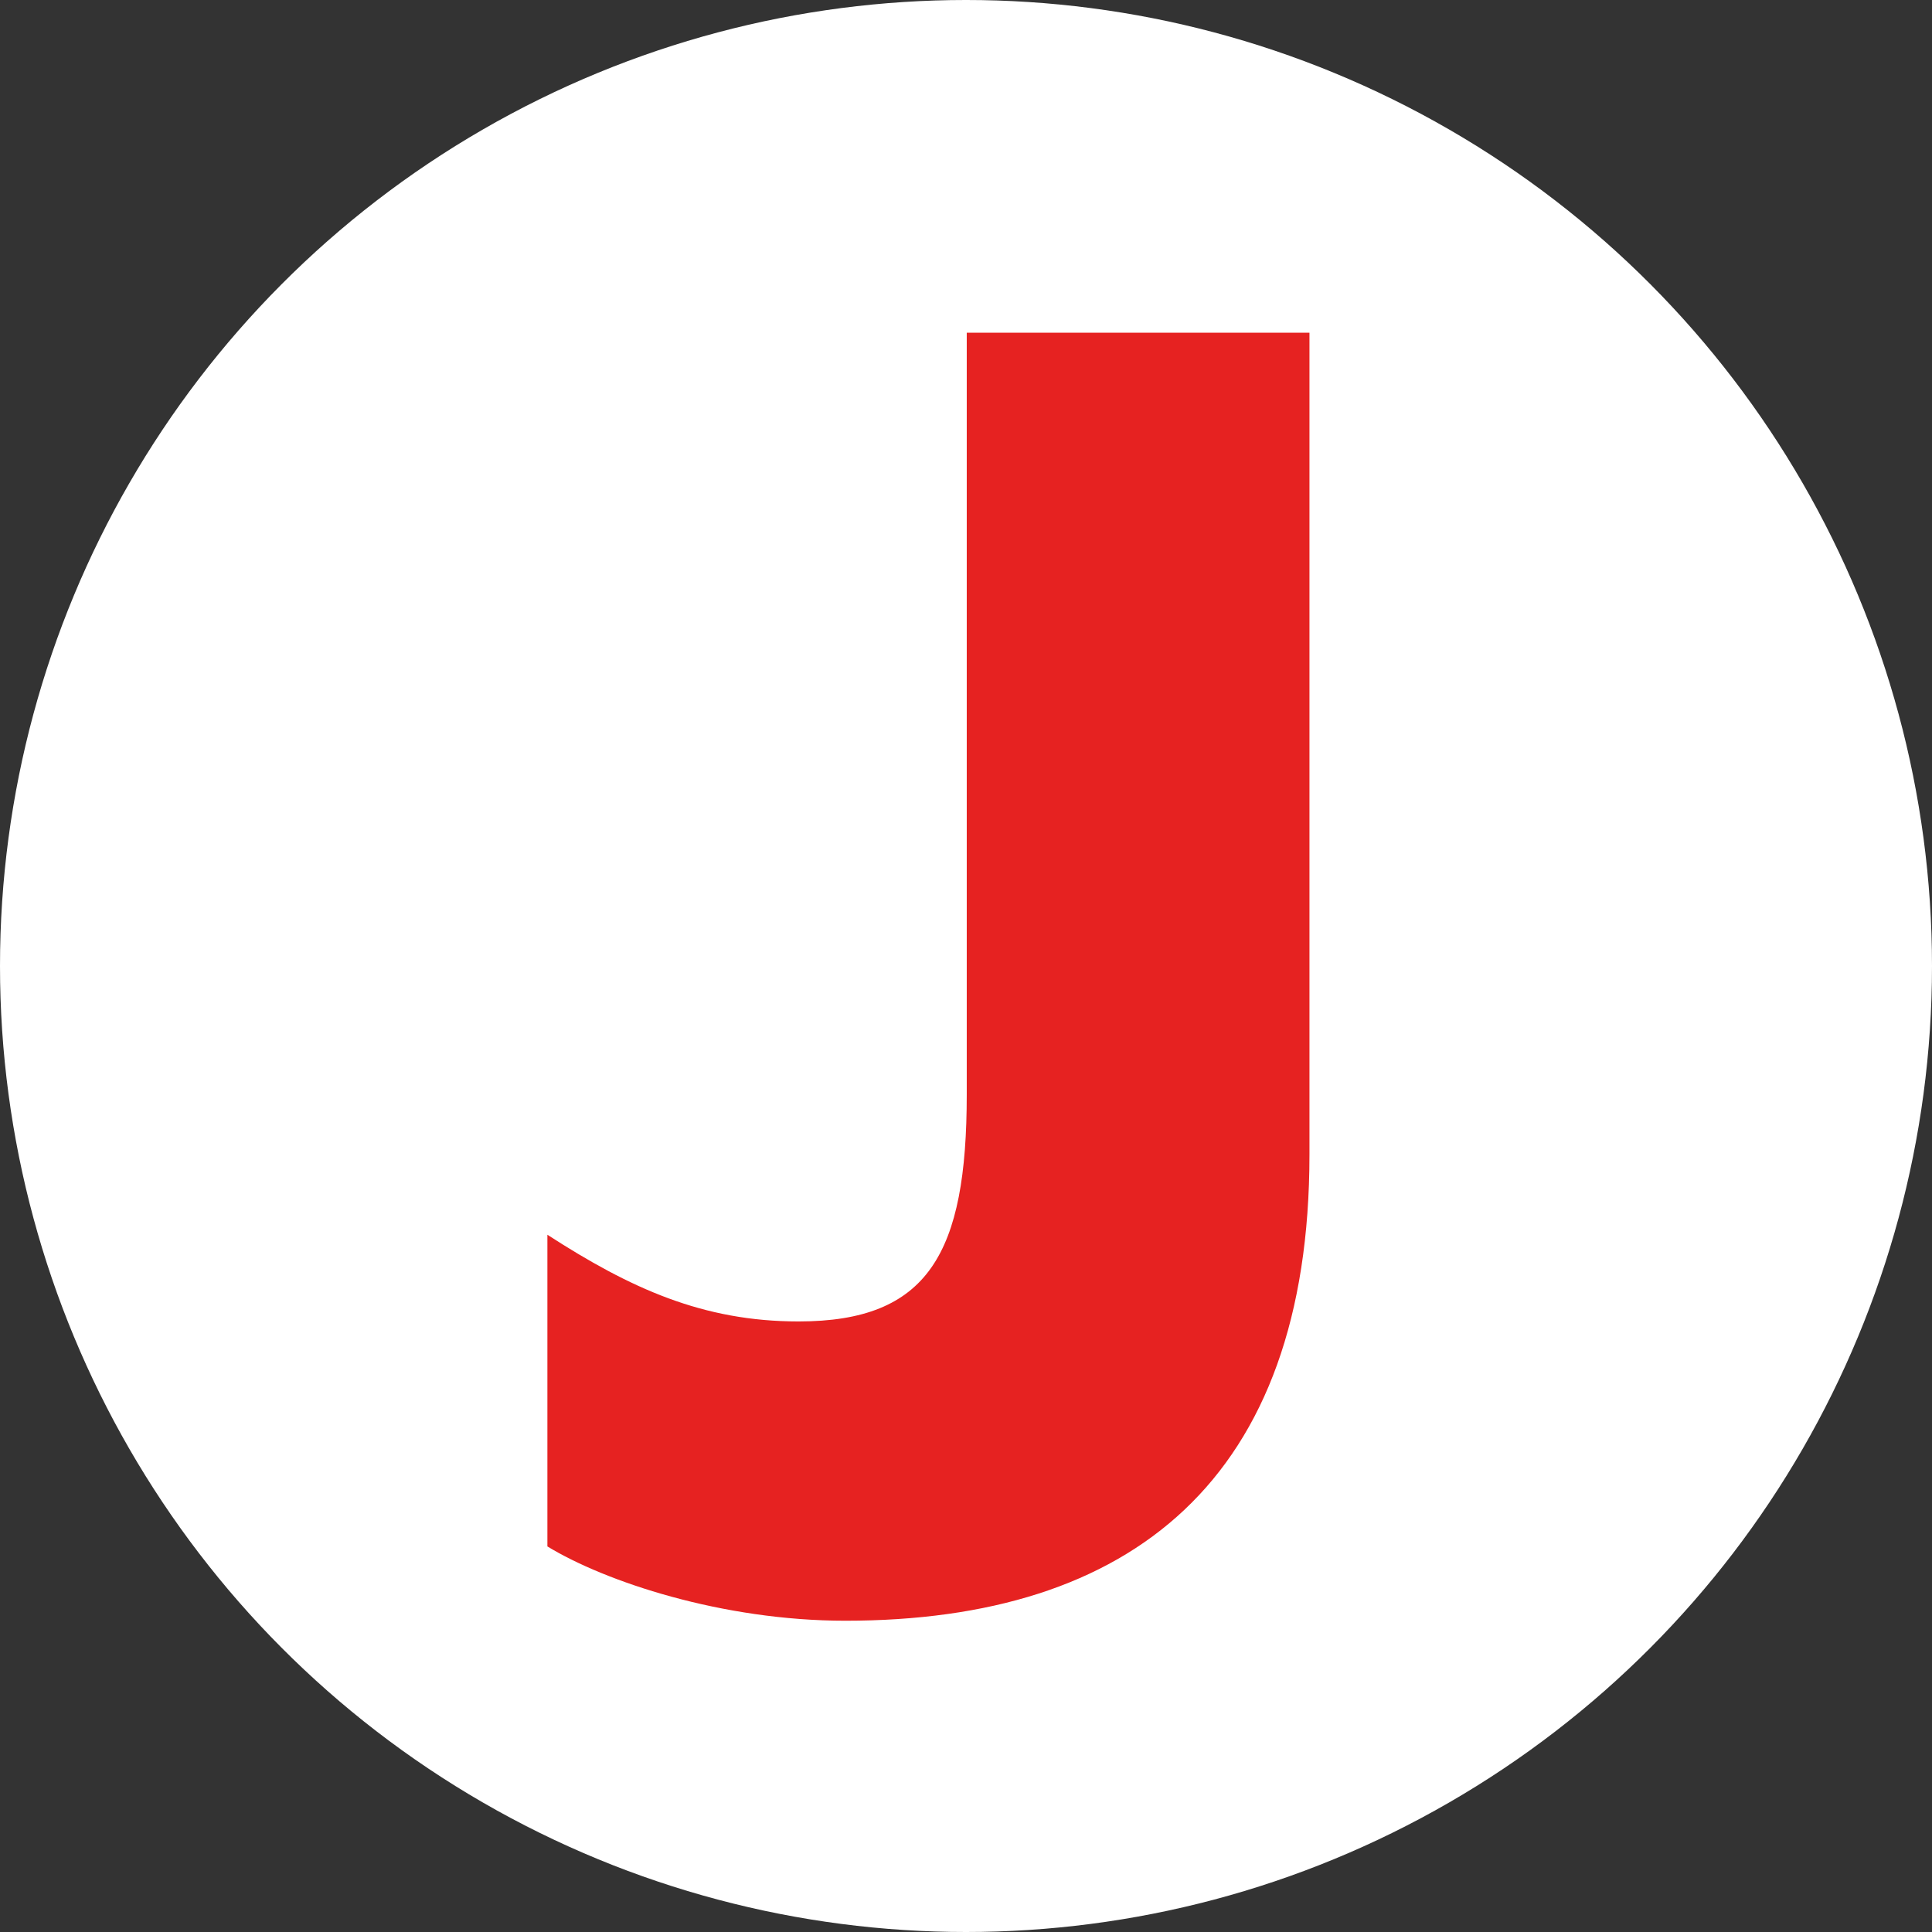 <svg width="180" height="180" viewBox="0 0 180 180" fill="none" xmlns="http://www.w3.org/2000/svg">
<rect x="0" y="0" width="180" height="180" fill="#333333" stroke="none"/>
<g clip-path="url(#clip0_2259_7015)">
<circle cx="90" cy="90" r="90" fill="white"/>
<path d="M51 115.039C58.735 120.039 65.479 123.116 74.403 123.116C86.501 123.116 90.07 116.769 90.07 101.962V31H122V107.539C122 137.924 105.342 151 78.766 151C67.263 151 56.355 147.346 51 144.077V115.039Z" fill="#E62221"/>
</g>
<defs>
<clipPath id="clip0_2259_7015">
<rect width="180" height="180" fill="white"/>
</clipPath>
</defs>
</svg>
